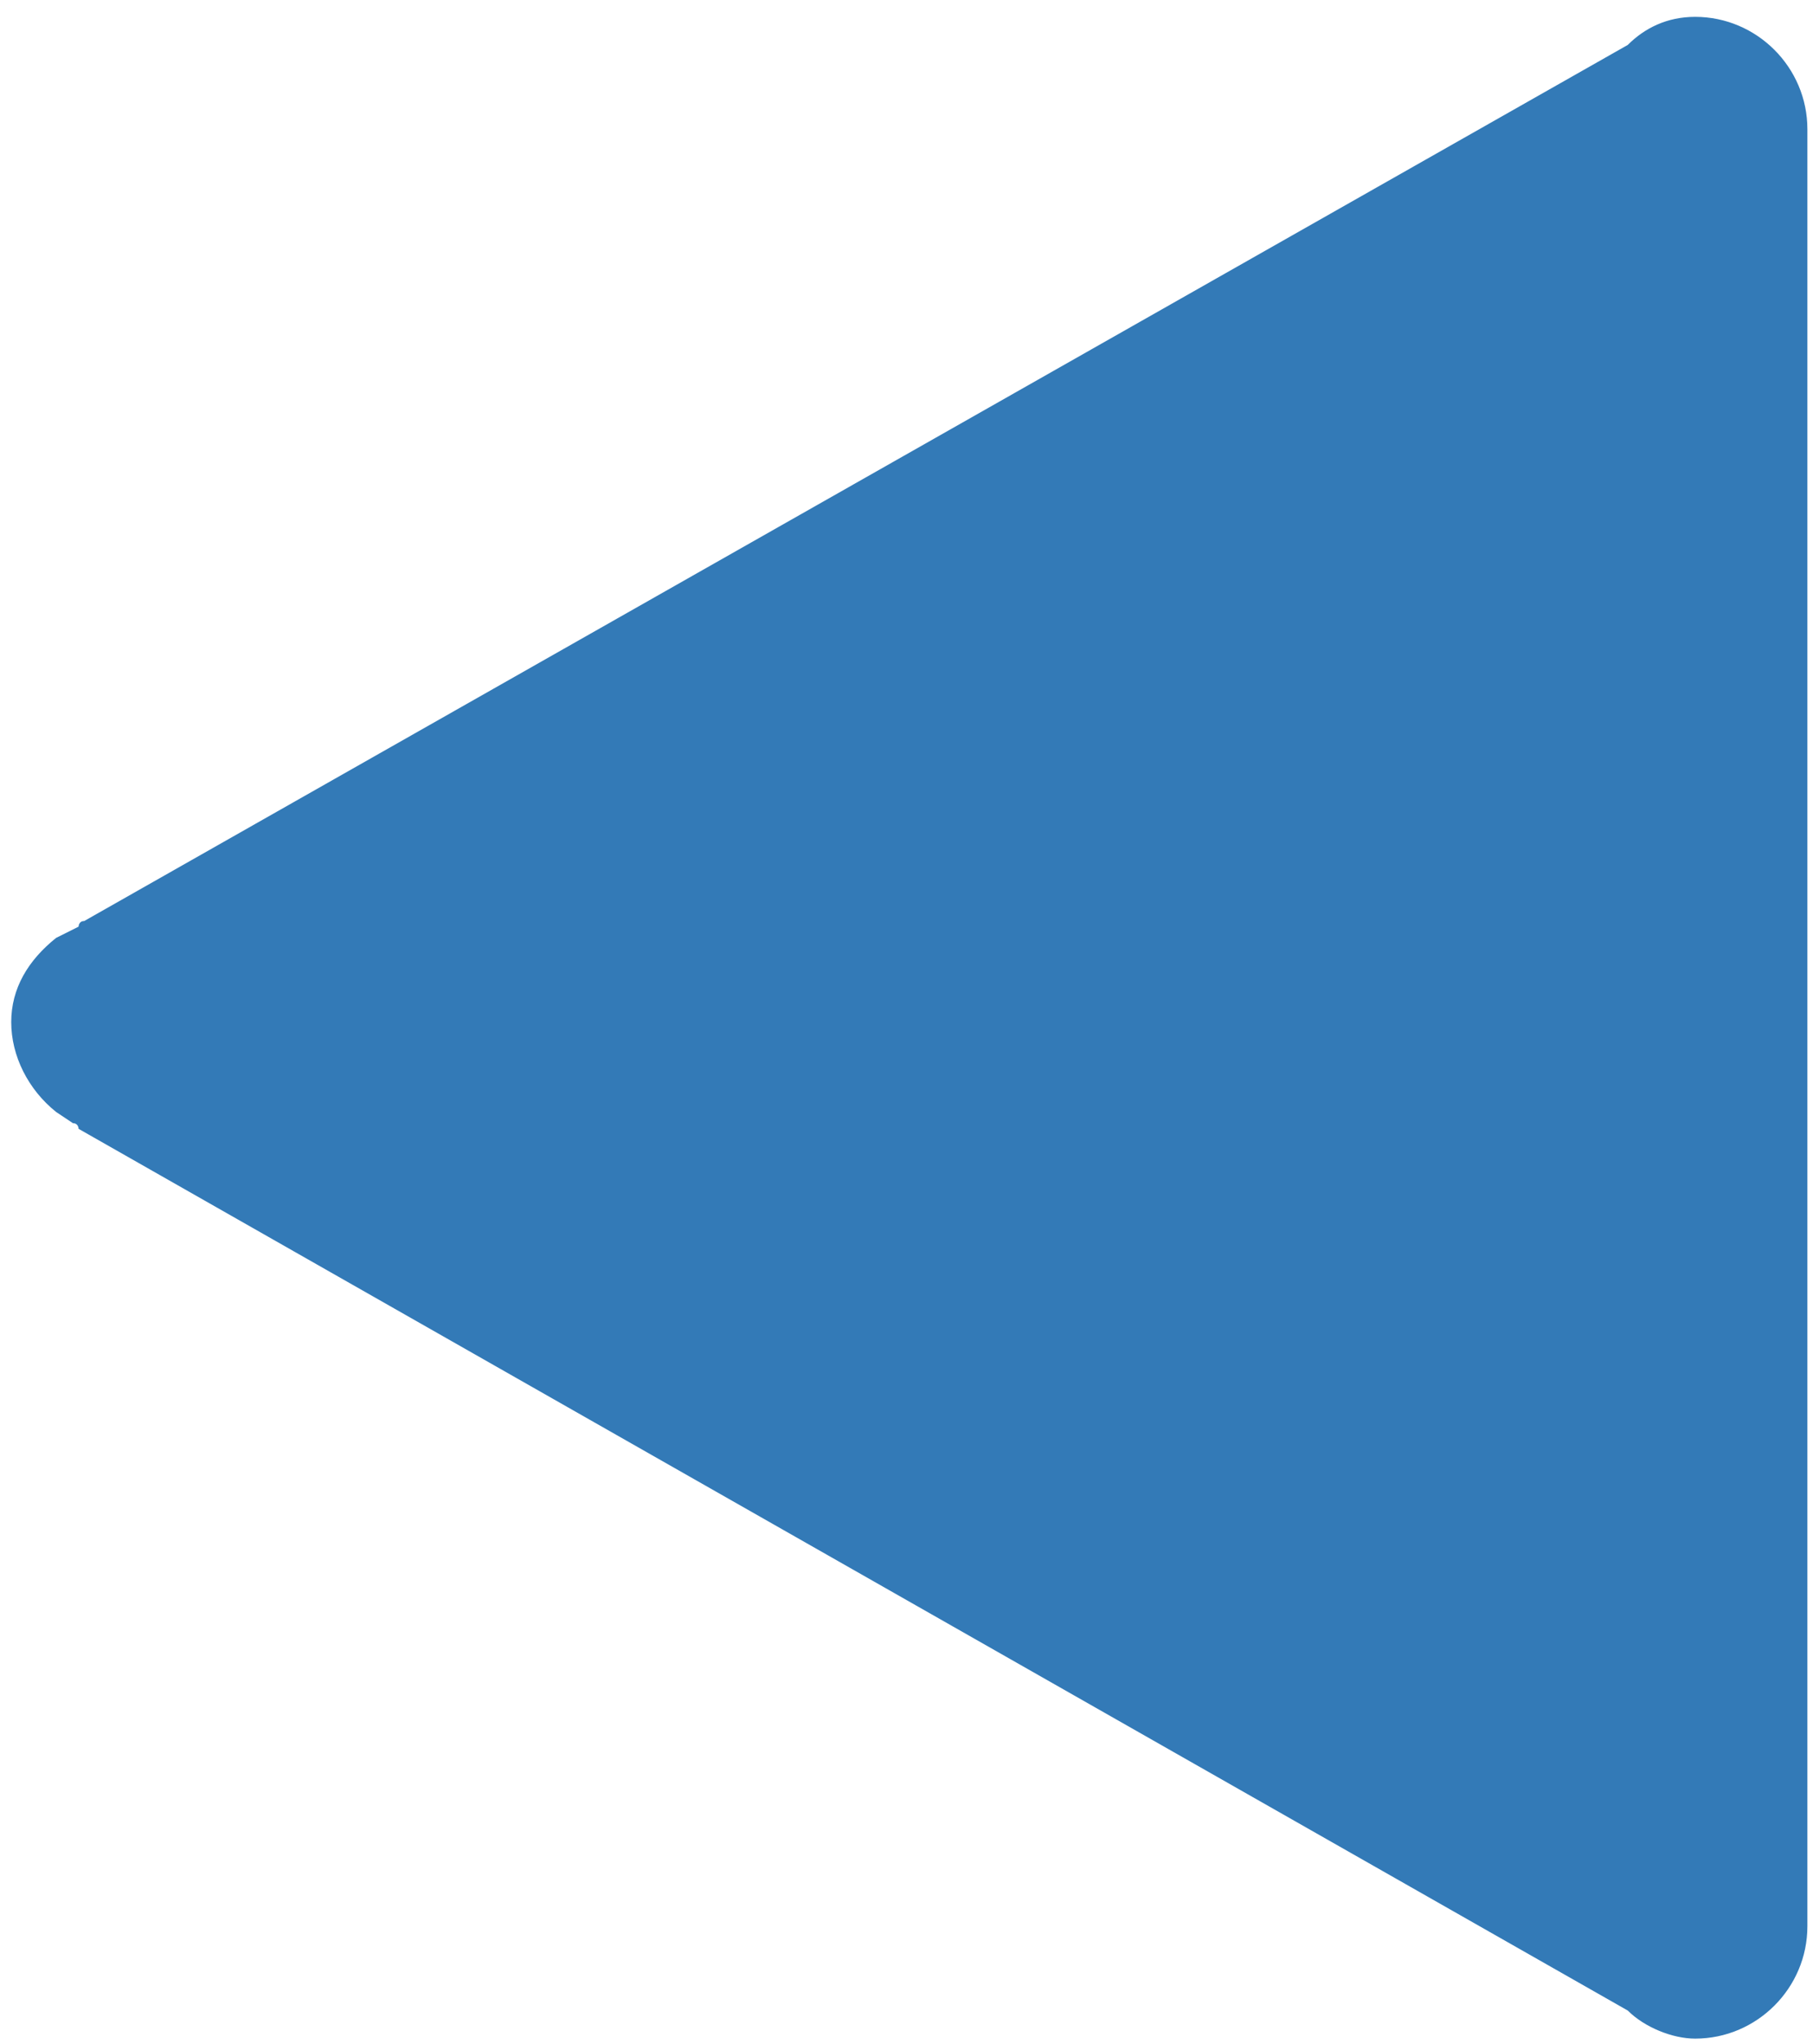 <?xml version="1.0" encoding="utf-8"?>
<!-- Generator: Adobe Illustrator 22.0.0, SVG Export Plug-In . SVG Version: 6.00 Build 0)  -->
<svg version="1.2" baseProfile="tiny" id="Layer_1" xmlns="http://www.w3.org/2000/svg" xmlns:xlink="http://www.w3.org/1999/xlink"
	 x="0px" y="0px" viewBox="0 0 32.3 36.4" xml:space="preserve">
<g>
	<path fill="#337AB7" d="M1,19.8L1,19.8L1.3,20c0.1,0,0.1,0.1,0.1,0.1L29,35.8l0,0c0.3,0.3,0.8,0.5,1.2,0.5c1.1,0,2-0.9,2-2v-32
		c0-1.1-0.9-2-2-2c-0.5,0-0.9,0.2-1.2,0.5l0,0L1.5,16.4c-0.1,0-0.1,0.1-0.1,0.1L1,16.7l0,0c-0.5,0.4-0.8,0.9-0.8,1.5
		S0.5,19.4,1,19.8z"/>
	<polygon fill="#337AB7" points="28.2,5.6 28.2,30.8 6.2,18.2 	"/>
</g>
</svg>
